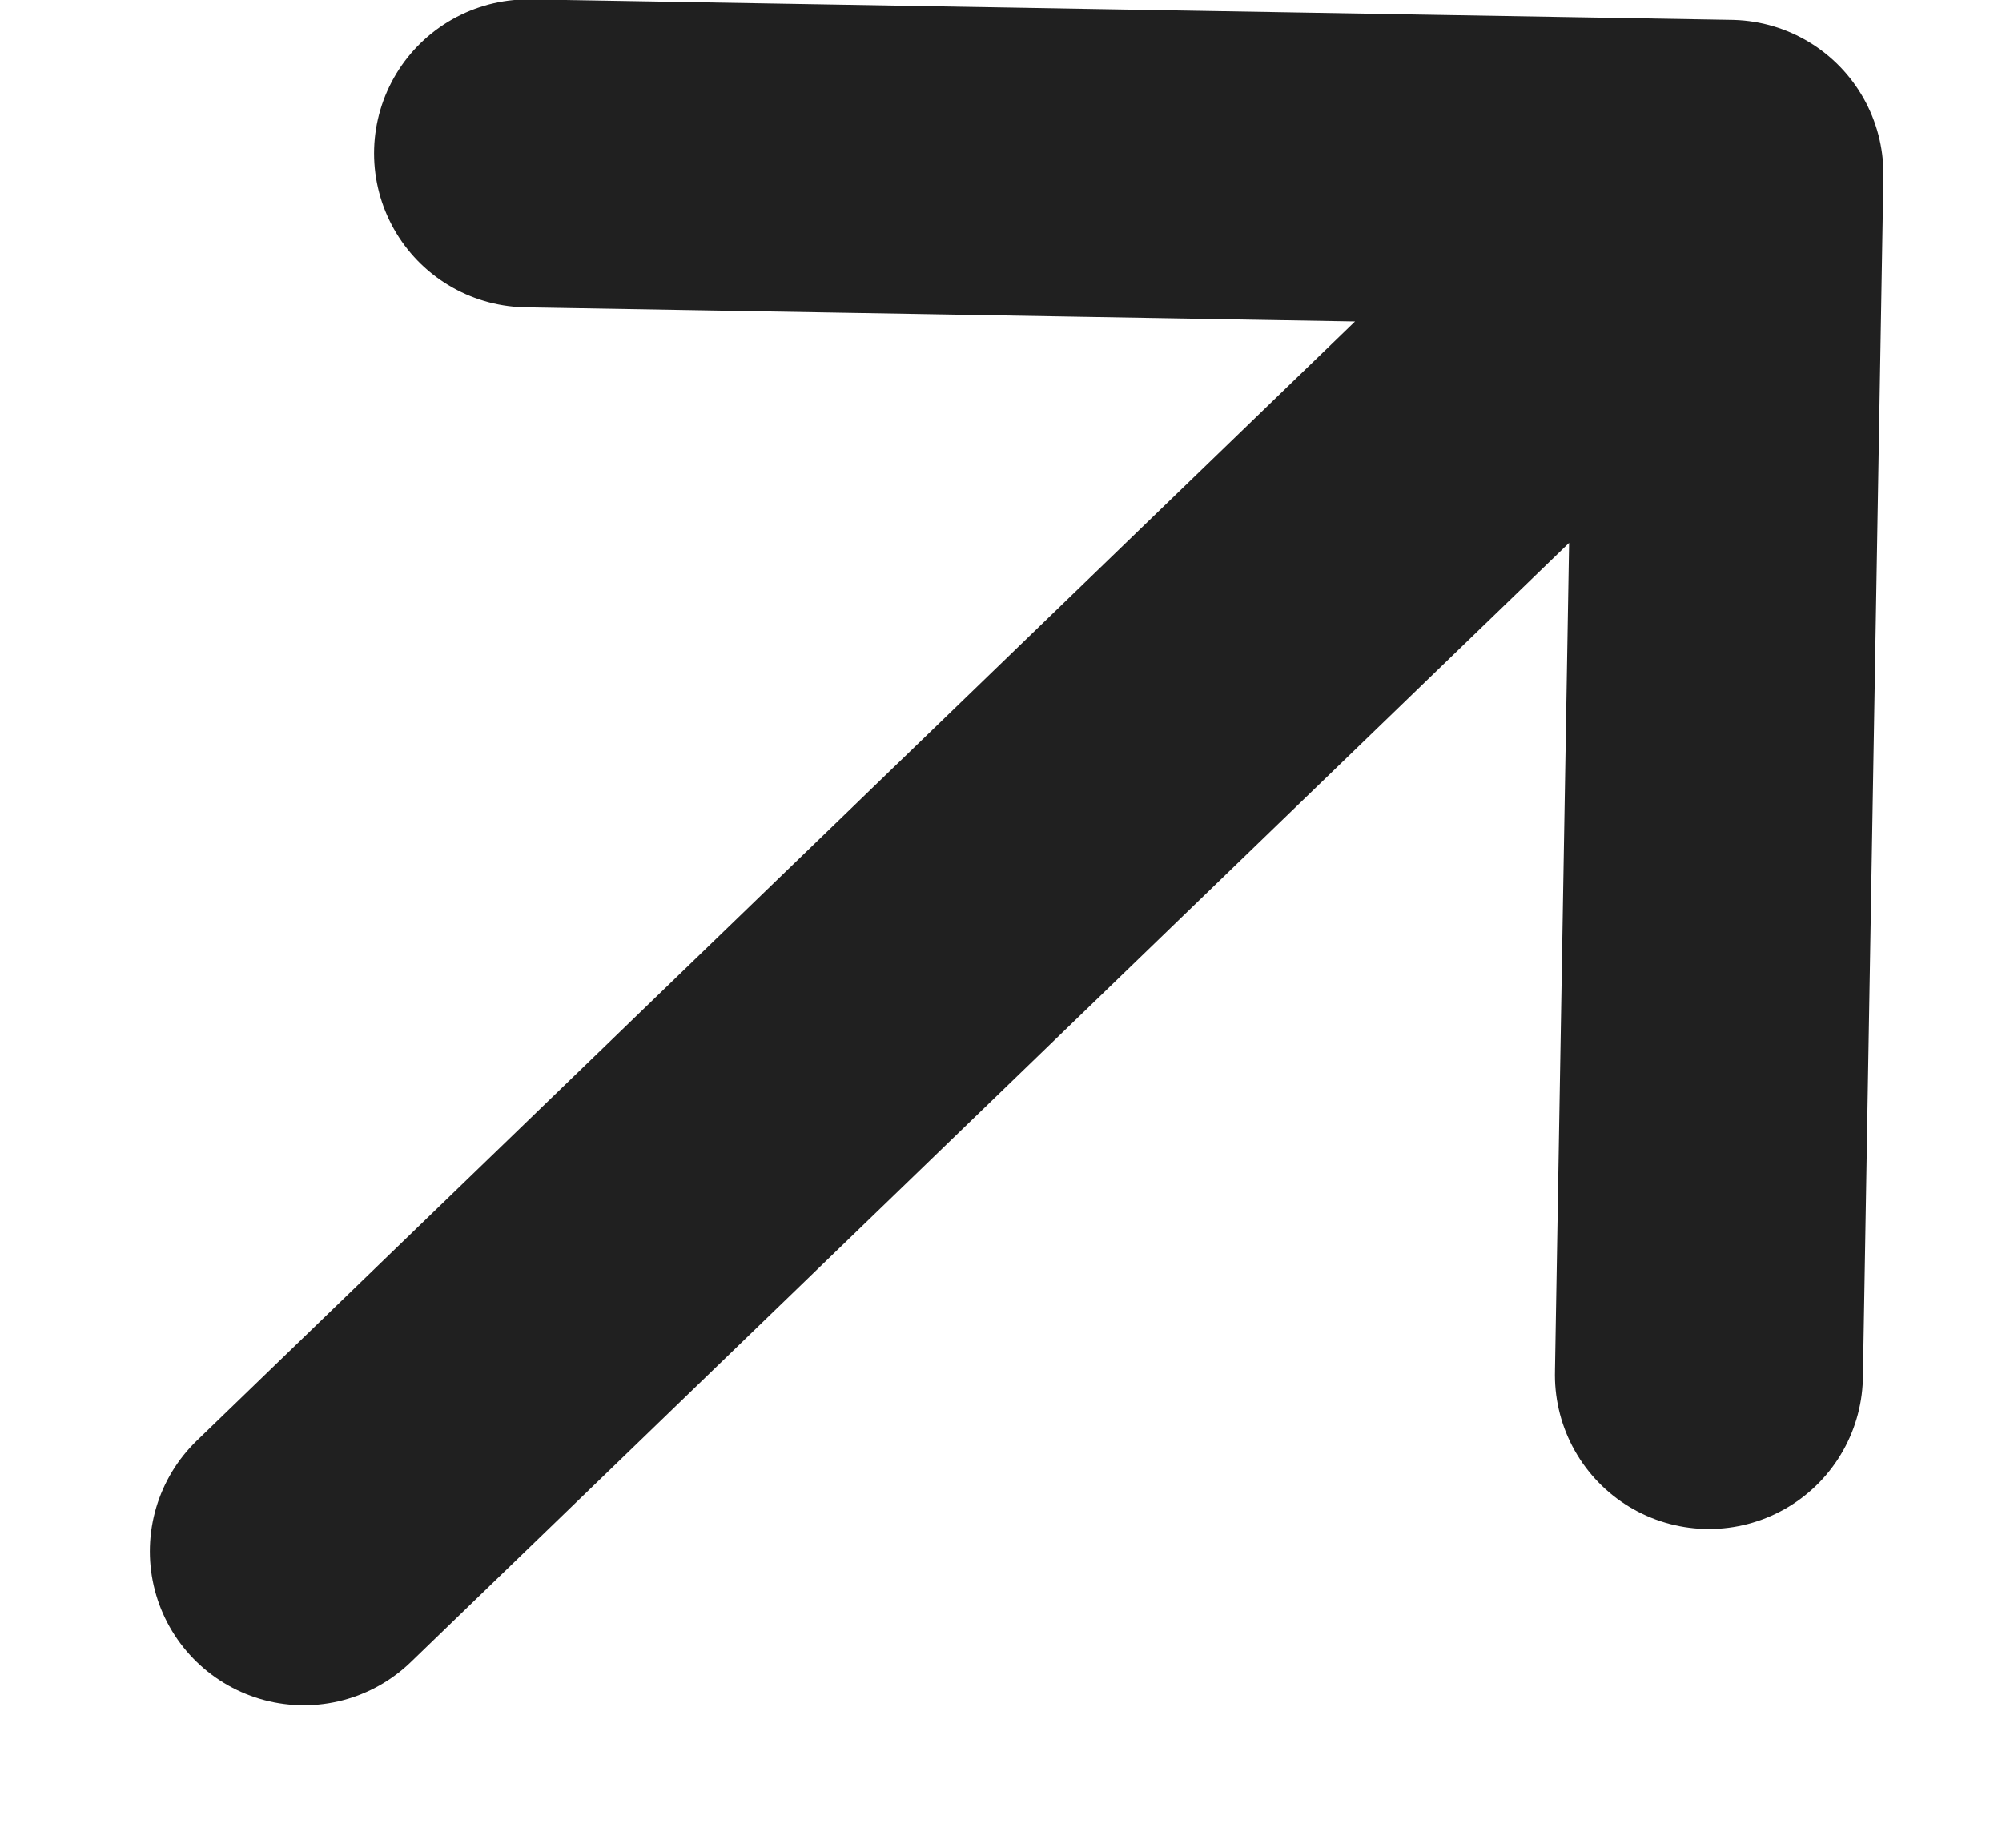 <svg width="13" height="12" viewBox="0 0 13 12" fill="none" xmlns="http://www.w3.org/2000/svg">
<path d="M11.23 1.129L11.097 8.93M11.23 1.129L3.429 0.996M11.23 1.129L1.973 10.075" stroke="#202020" stroke-width="2" stroke-linecap="round" stroke-linejoin="round"/>
</svg>
